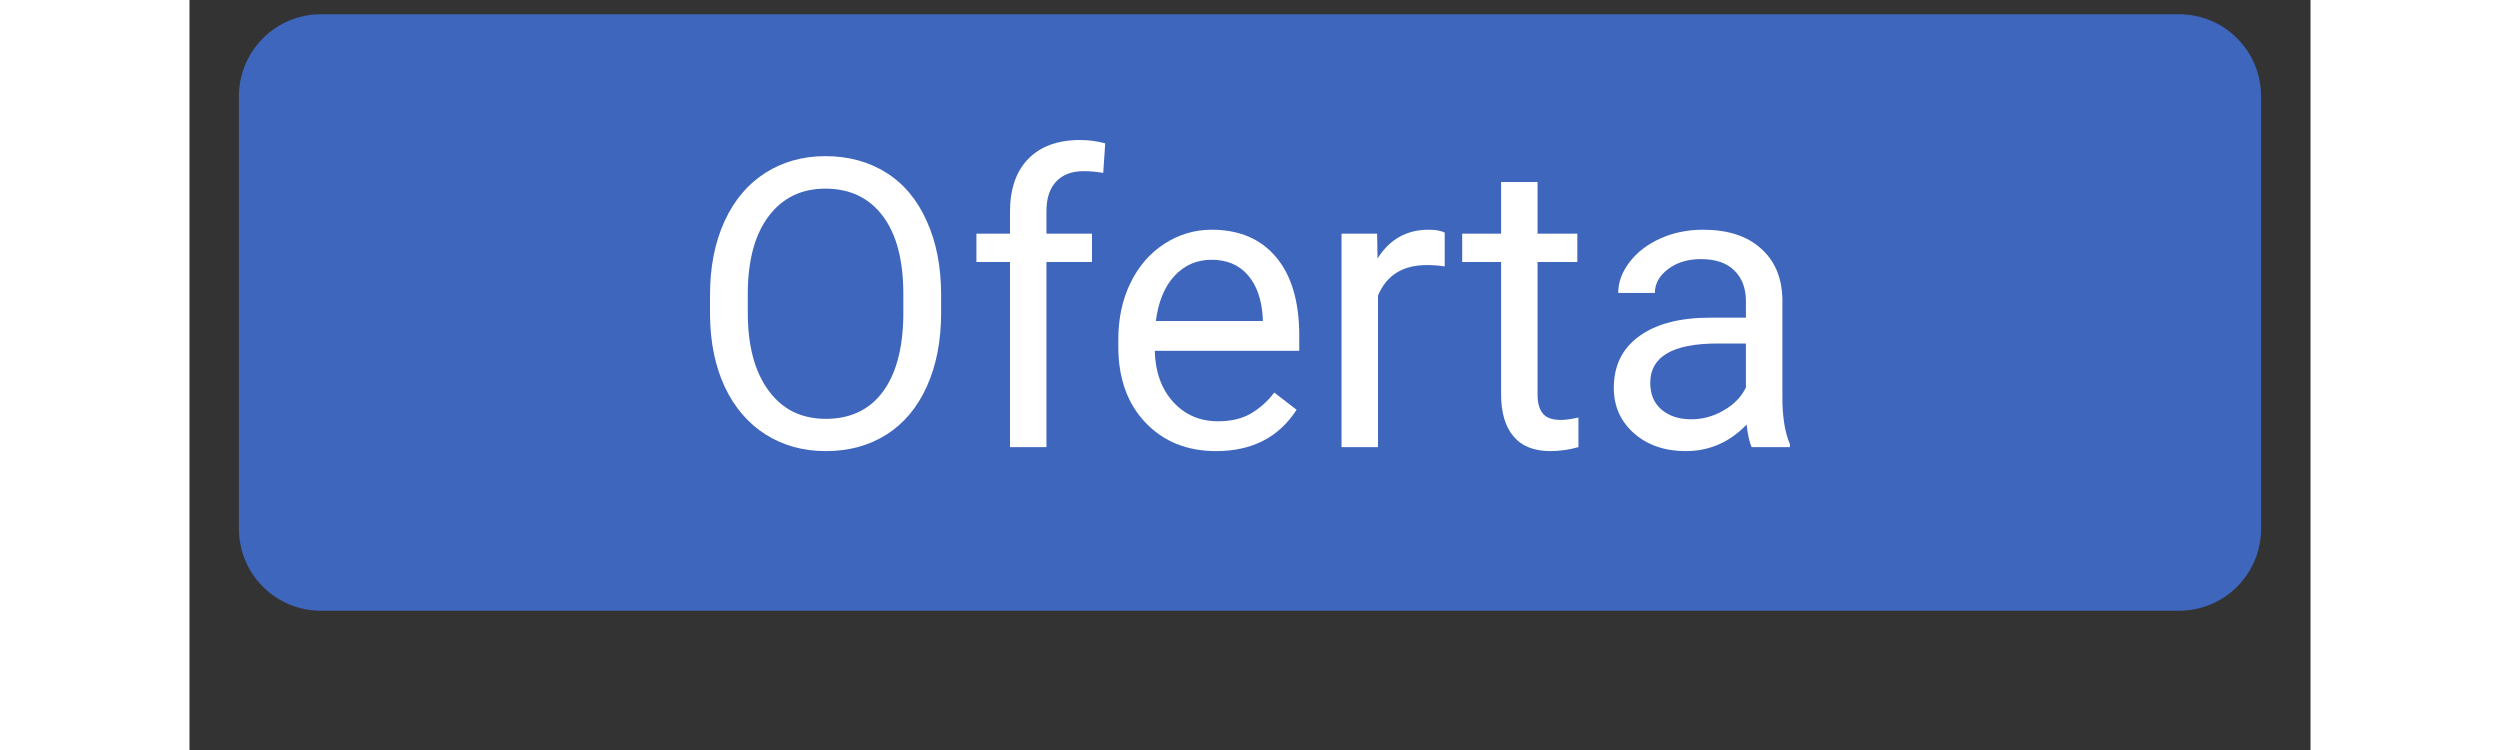 <svg xmlns="http://www.w3.org/2000/svg" xmlns:xlink="http://www.w3.org/1999/xlink" width="200" zoomAndPan="magnify" viewBox="0 0 150 53.04" height="60" preserveAspectRatio="xMidYMid meet" version="1.2"><rect x="0" y="0" width="150" height="53.04" fill="#333333" stroke="none"/><defs><clipPath id="b9ee033041"><path d="M 3.496 1.008 L 146.535 1.008 L 146.535 43.191 L 3.496 43.191 Z M 3.496 1.008 "/></clipPath><clipPath id="9190205517"><path d="M 9.297 1.008 L 140.703 1.008 C 142.242 1.008 143.719 1.617 144.805 2.707 C 145.895 3.793 146.504 5.27 146.504 6.805 L 146.504 37.395 C 146.504 38.934 145.895 40.406 144.805 41.496 C 143.719 42.582 142.242 43.191 140.703 43.191 L 9.297 43.191 C 7.758 43.191 6.281 42.582 5.195 41.496 C 4.105 40.406 3.496 38.934 3.496 37.395 L 3.496 6.805 C 3.496 5.27 4.105 3.793 5.195 2.707 C 6.281 1.617 7.758 1.008 9.297 1.008 Z M 9.297 1.008 "/></clipPath></defs><g id="1b3ad9dd62"><g clip-rule="nonzero" clip-path="url(#b9ee033041)"><g clip-rule="nonzero" clip-path="url(#9190205517)"><path style=" stroke:none;fill-rule:nonzero;fill:#3e66bd;fill-opacity:1;" d="M 3.496 1.008 L 146.535 1.008 L 146.535 43.191 L 3.496 43.191 Z M 3.496 1.008 "/></g></g><g style="fill:#ffffff;fill-opacity:1;"><g transform="translate(35.172, 31.621)"><path style="stroke:none" d="M 17.984 -9.5 C 17.984 -7.508 17.645 -5.77 16.969 -4.281 C 16.301 -2.801 15.352 -1.672 14.125 -0.891 C 12.895 -0.109 11.461 0.281 9.828 0.281 C 8.234 0.281 6.816 -0.109 5.578 -0.891 C 4.336 -1.68 3.375 -2.801 2.688 -4.25 C 2.008 -5.707 1.66 -7.395 1.641 -9.312 L 1.641 -10.781 C 1.641 -12.727 1.977 -14.453 2.656 -15.953 C 3.344 -17.453 4.305 -18.598 5.547 -19.391 C 6.785 -20.18 8.203 -20.578 9.797 -20.578 C 11.43 -20.578 12.867 -20.188 14.109 -19.406 C 15.348 -18.625 16.301 -17.484 16.969 -15.984 C 17.645 -14.492 17.984 -12.758 17.984 -10.781 Z M 15.312 -10.812 C 15.312 -13.219 14.828 -15.062 13.859 -16.344 C 12.891 -17.633 11.535 -18.281 9.797 -18.281 C 8.109 -18.281 6.773 -17.633 5.797 -16.344 C 4.828 -15.062 4.332 -13.273 4.312 -10.984 L 4.312 -9.5 C 4.312 -7.164 4.801 -5.332 5.781 -4 C 6.758 -2.664 8.109 -2 9.828 -2 C 11.555 -2 12.895 -2.629 13.844 -3.891 C 14.789 -5.148 15.281 -6.953 15.312 -9.297 Z M 15.312 -10.812 "/></g><g transform="translate(54.808, 31.621)"><path style="stroke:none" d="M 3.219 0 L 3.219 -13.094 L 0.844 -13.094 L 0.844 -15.094 L 3.219 -15.094 L 3.219 -16.641 C 3.219 -18.254 3.648 -19.504 4.516 -20.391 C 5.379 -21.273 6.602 -21.719 8.188 -21.719 C 8.781 -21.719 9.367 -21.641 9.953 -21.484 L 9.812 -19.391 C 9.375 -19.473 8.91 -19.516 8.422 -19.516 C 7.586 -19.516 6.941 -19.27 6.484 -18.781 C 6.023 -18.289 5.797 -17.594 5.797 -16.688 L 5.797 -15.094 L 9.016 -15.094 L 9.016 -13.094 L 5.797 -13.094 L 5.797 0 Z M 3.219 0 "/></g></g><g style="fill:#ffffff;fill-opacity:1;"><g transform="translate(64.389, 31.621)"><path style="stroke:none" d="M 8.219 0.281 C 6.164 0.281 4.5 -0.391 3.219 -1.734 C 1.938 -3.078 1.297 -4.875 1.297 -7.125 L 1.297 -7.594 C 1.297 -9.094 1.582 -10.43 2.156 -11.609 C 2.727 -12.785 3.523 -13.707 4.547 -14.375 C 5.578 -15.039 6.691 -15.375 7.891 -15.375 C 9.859 -15.375 11.383 -14.723 12.469 -13.422 C 13.551 -12.129 14.094 -10.281 14.094 -7.875 L 14.094 -6.812 L 3.875 -6.812 C 3.914 -5.32 4.348 -4.117 5.172 -3.203 C 6.004 -2.285 7.066 -1.828 8.359 -1.828 C 9.266 -1.828 10.035 -2.008 10.672 -2.375 C 11.305 -2.75 11.859 -3.242 12.328 -3.859 L 13.906 -2.641 C 12.645 -0.691 10.75 0.281 8.219 0.281 Z M 7.891 -13.25 C 6.848 -13.25 5.973 -12.867 5.266 -12.109 C 4.566 -11.348 4.129 -10.285 3.953 -8.922 L 11.516 -8.922 L 11.516 -9.125 C 11.441 -10.438 11.086 -11.453 10.453 -12.172 C 9.828 -12.891 8.973 -13.25 7.891 -13.25 Z M 7.891 -13.25 "/></g><g transform="translate(79.52, 31.621)"><path style="stroke:none" d="M 9.25 -12.781 C 8.852 -12.844 8.43 -12.875 7.984 -12.875 C 6.285 -12.875 5.133 -12.156 4.531 -10.719 L 4.531 0 L 1.953 0 L 1.953 -15.094 L 4.469 -15.094 L 4.5 -13.344 C 5.352 -14.695 6.555 -15.375 8.109 -15.375 C 8.609 -15.375 8.988 -15.305 9.25 -15.172 Z M 9.25 -12.781 "/></g></g><g style="fill:#ffffff;fill-opacity:1;"><g transform="translate(89.882, 31.621)"><path style="stroke:none" d="M 5.453 -18.75 L 5.453 -15.094 L 8.266 -15.094 L 8.266 -13.094 L 5.453 -13.094 L 5.453 -3.734 C 5.453 -3.129 5.578 -2.676 5.828 -2.375 C 6.078 -2.07 6.504 -1.922 7.109 -1.922 C 7.41 -1.922 7.82 -1.977 8.344 -2.094 L 8.344 0 C 7.664 0.188 7.004 0.281 6.359 0.281 C 5.203 0.281 4.332 -0.066 3.75 -0.766 C 3.164 -1.461 2.875 -2.453 2.875 -3.734 L 2.875 -13.094 L 0.125 -13.094 L 0.125 -15.094 L 2.875 -15.094 L 2.875 -18.75 Z M 5.453 -18.75 "/></g><g transform="translate(99.212, 31.621)"><path style="stroke:none" d="M 11.266 0 C 11.117 -0.301 11 -0.832 10.906 -1.594 C 9.707 -0.344 8.273 0.281 6.609 0.281 C 5.117 0.281 3.895 -0.141 2.938 -0.984 C 1.988 -1.828 1.516 -2.895 1.516 -4.188 C 1.516 -5.758 2.113 -6.977 3.312 -7.844 C 4.508 -8.719 6.191 -9.156 8.359 -9.156 L 10.859 -9.156 L 10.859 -10.328 C 10.859 -11.234 10.586 -11.953 10.047 -12.484 C 9.516 -13.023 8.723 -13.297 7.672 -13.297 C 6.754 -13.297 5.984 -13.062 5.359 -12.594 C 4.734 -12.125 4.422 -11.562 4.422 -10.906 L 1.828 -10.906 C 1.828 -11.656 2.094 -12.379 2.625 -13.078 C 3.164 -13.785 3.891 -14.344 4.797 -14.75 C 5.711 -15.164 6.723 -15.375 7.828 -15.375 C 9.566 -15.375 10.926 -14.938 11.906 -14.062 C 12.895 -13.195 13.406 -12 13.438 -10.469 L 13.438 -3.531 C 13.438 -2.145 13.613 -1.039 13.969 -0.219 L 13.969 0 Z M 6.984 -1.969 C 7.797 -1.969 8.562 -2.176 9.281 -2.594 C 10.008 -3.008 10.535 -3.551 10.859 -4.219 L 10.859 -7.328 L 8.844 -7.328 C 5.676 -7.328 4.094 -6.398 4.094 -4.547 C 4.094 -3.734 4.363 -3.098 4.906 -2.641 C 5.445 -2.191 6.141 -1.969 6.984 -1.969 Z M 6.984 -1.969 "/></g></g></g></svg>